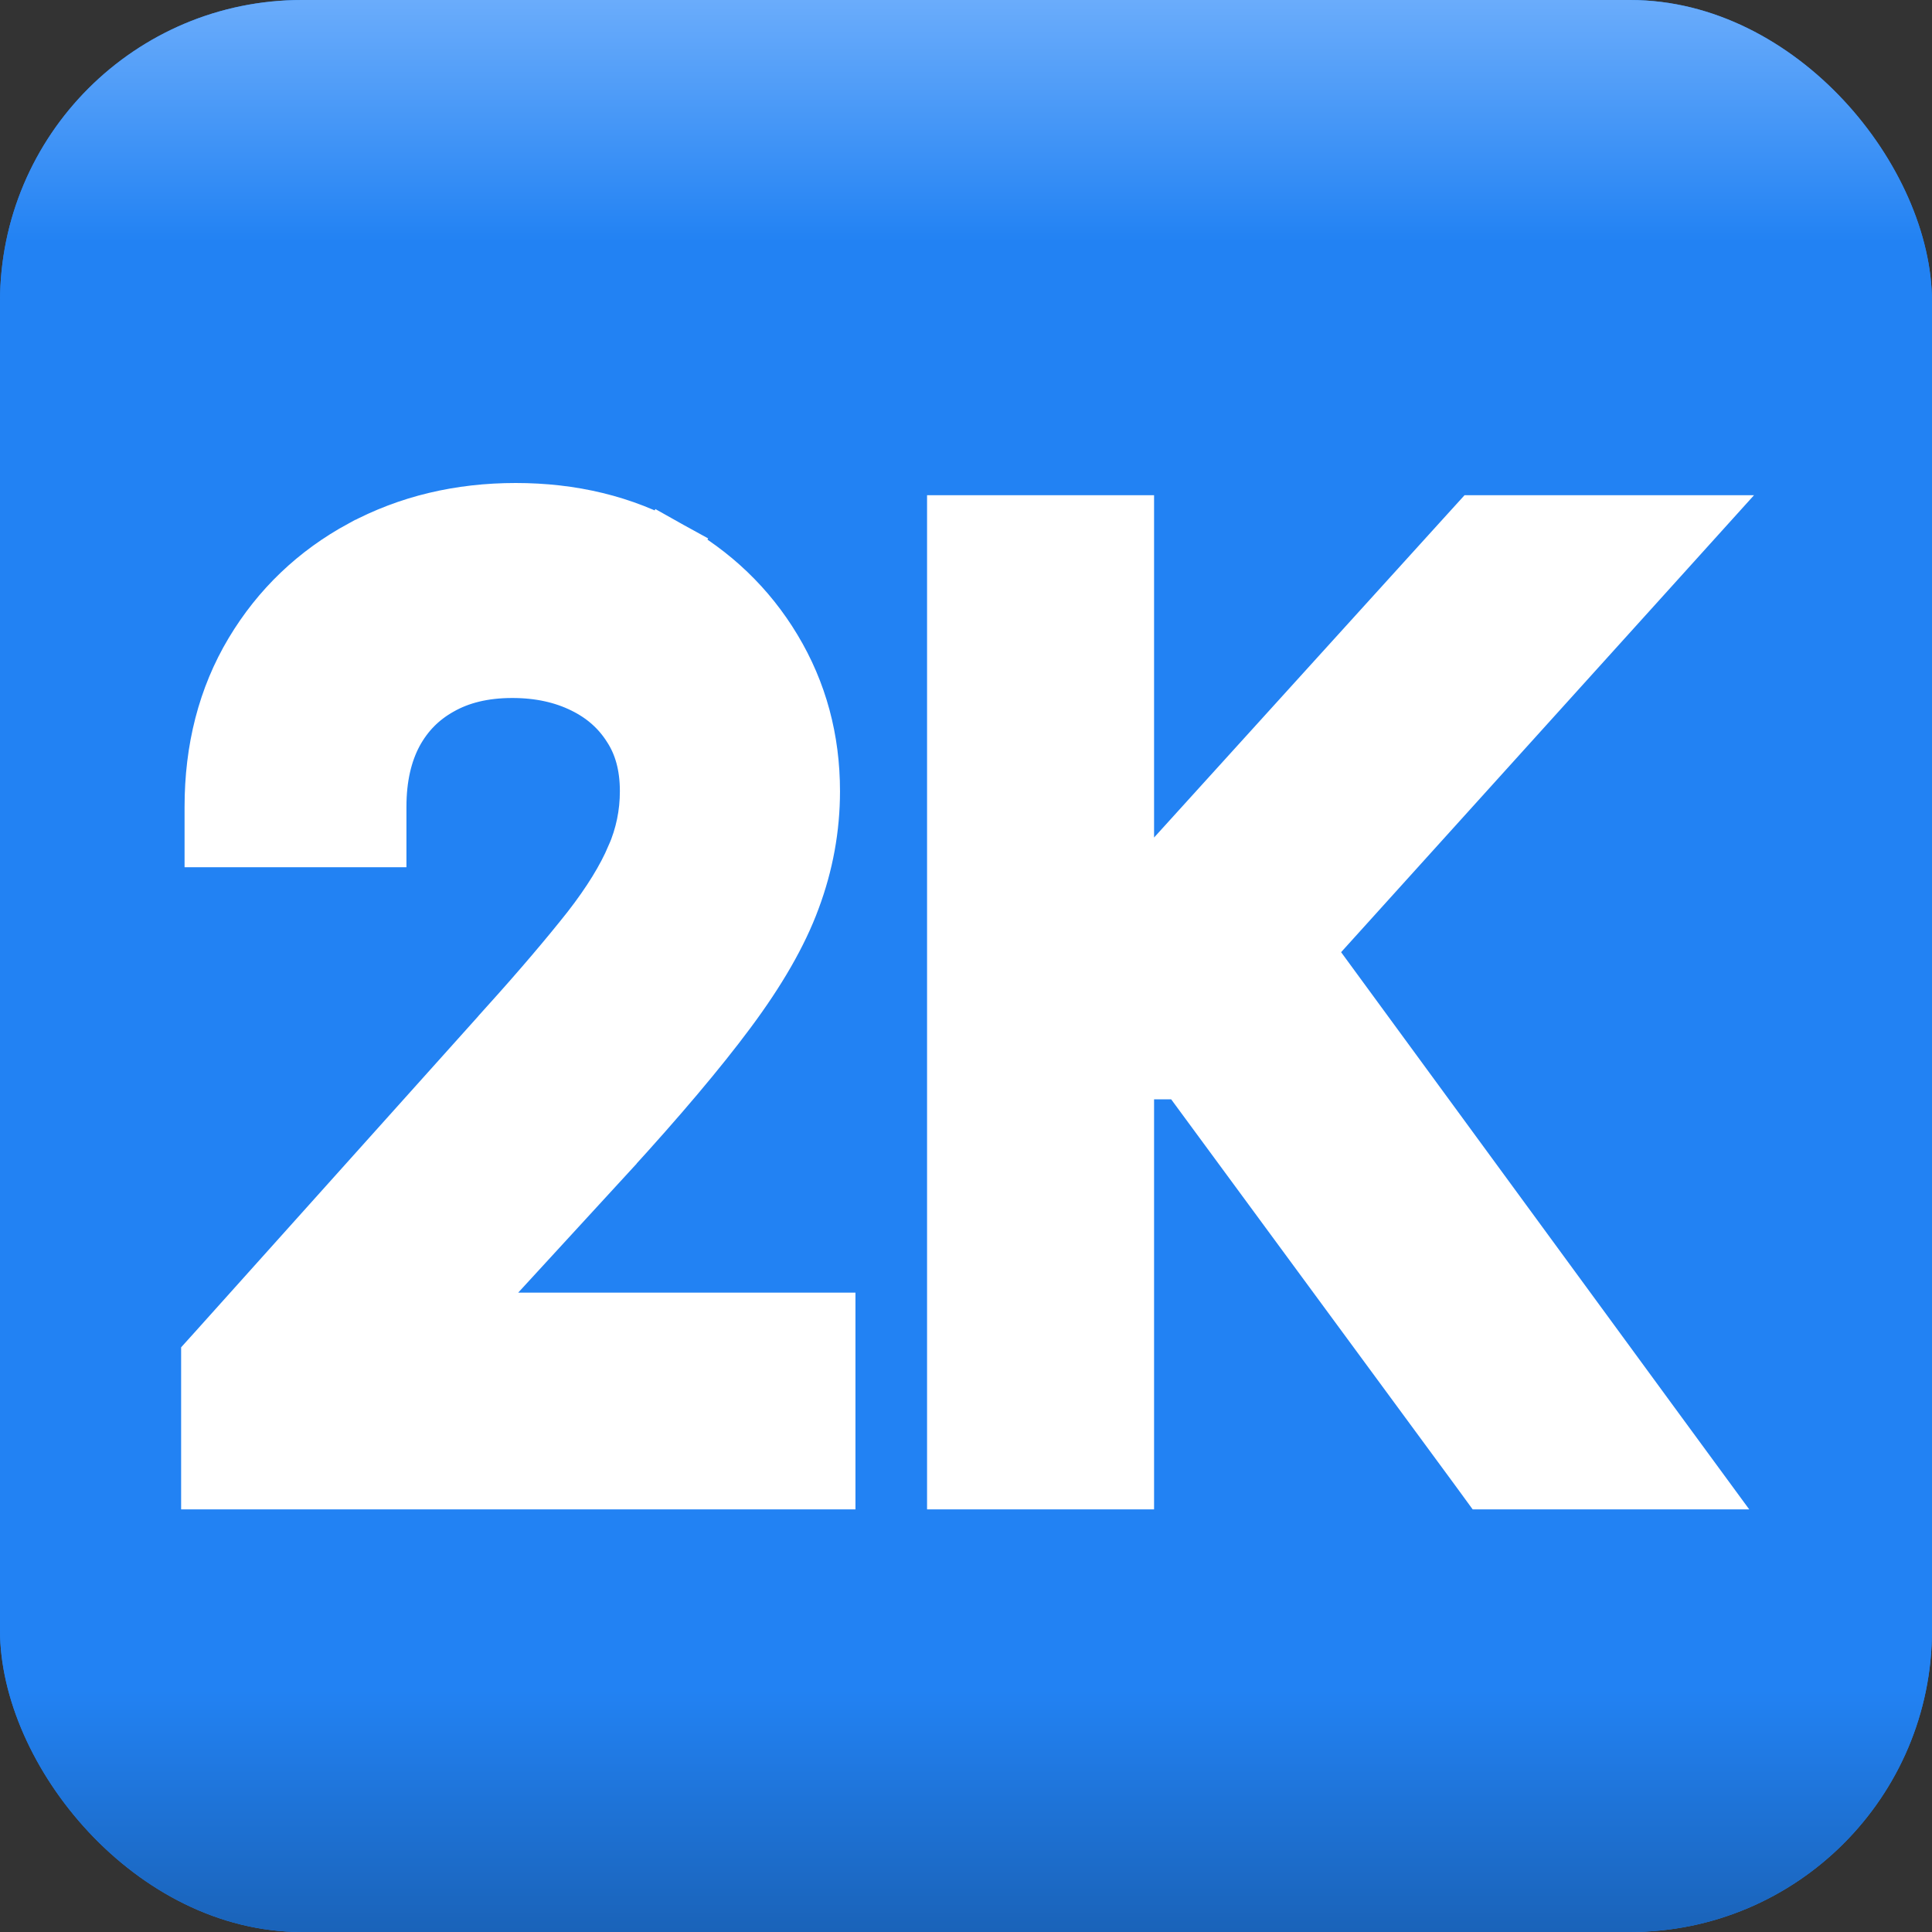 <?xml version="1.0" encoding="UTF-8"?> <svg xmlns="http://www.w3.org/2000/svg" width="32" height="32" viewBox="0 0 32 32" fill="none"><rect x="0" y="0" width="32" height="32" fill="#333333" stroke="none"/><rect width="32" height="32" rx="5" fill="#2282F3"></rect><rect width="32" height="32" rx="5" fill="url(#paint0_linear_1_5)"></rect><path d="M3.5 24V24.5H4H13.169H13.669V24V22.41V21.91H13.169H7.445L10.046 19.078L10.046 19.077C10.884 18.161 11.547 17.376 12.03 16.726C12.52 16.068 12.88 15.45 13.091 14.874C13.305 14.3 13.413 13.709 13.413 13.104C13.413 12.257 13.204 11.476 12.781 10.773C12.361 10.073 11.78 9.519 11.049 9.112L10.806 9.549L11.049 9.112C10.307 8.7 9.467 8.5 8.542 8.5C7.62 8.5 6.774 8.7 6.013 9.109L6.013 9.109L6.012 9.109C5.257 9.518 4.656 10.091 4.217 10.824C3.772 11.567 3.557 12.419 3.557 13.364V13.864H4.057H5.732H6.232V13.364C6.232 12.868 6.329 12.461 6.506 12.127C6.688 11.79 6.94 11.535 7.268 11.351L7.268 11.351L7.27 11.35C7.599 11.163 7.999 11.061 8.485 11.061C8.943 11.061 9.339 11.15 9.684 11.32C10.026 11.488 10.286 11.721 10.476 12.021L10.476 12.021L10.478 12.024C10.664 12.312 10.767 12.665 10.767 13.104C10.767 13.489 10.691 13.854 10.539 14.206L10.537 14.208C10.384 14.567 10.14 14.968 9.795 15.411C9.439 15.862 8.984 16.398 8.425 17.018L8.425 17.019L3.628 22.366L3.5 22.508V22.699V24ZM10.997 14.405L10.997 14.405L10.997 14.405ZM24.497 24.296L24.646 24.5H24.899H27H27.986L27.403 23.705L21.569 15.738L27.172 9.538L27.927 8.702H26.801H24.701H24.479L24.33 8.866L18.66 15.118H18.615V9.202V8.702H18.115H16.355H15.855V9.202V24V24.5H16.355H18.115H18.615V24V17.708H19.651L24.497 24.296Z" fill="white" stroke="white"></path><defs><linearGradient id="paint0_linear_1_5" x1="16" y1="32" x2="16" y2="0" gradientUnits="userSpaceOnUse"><stop stop-color="#1A63B9"></stop><stop offset="0.125" stop-color="#2282F3"></stop><stop offset="0.875" stop-color="#2282F3"></stop><stop offset="1" stop-color="#6AACFB"></stop></linearGradient></defs></svg> 
